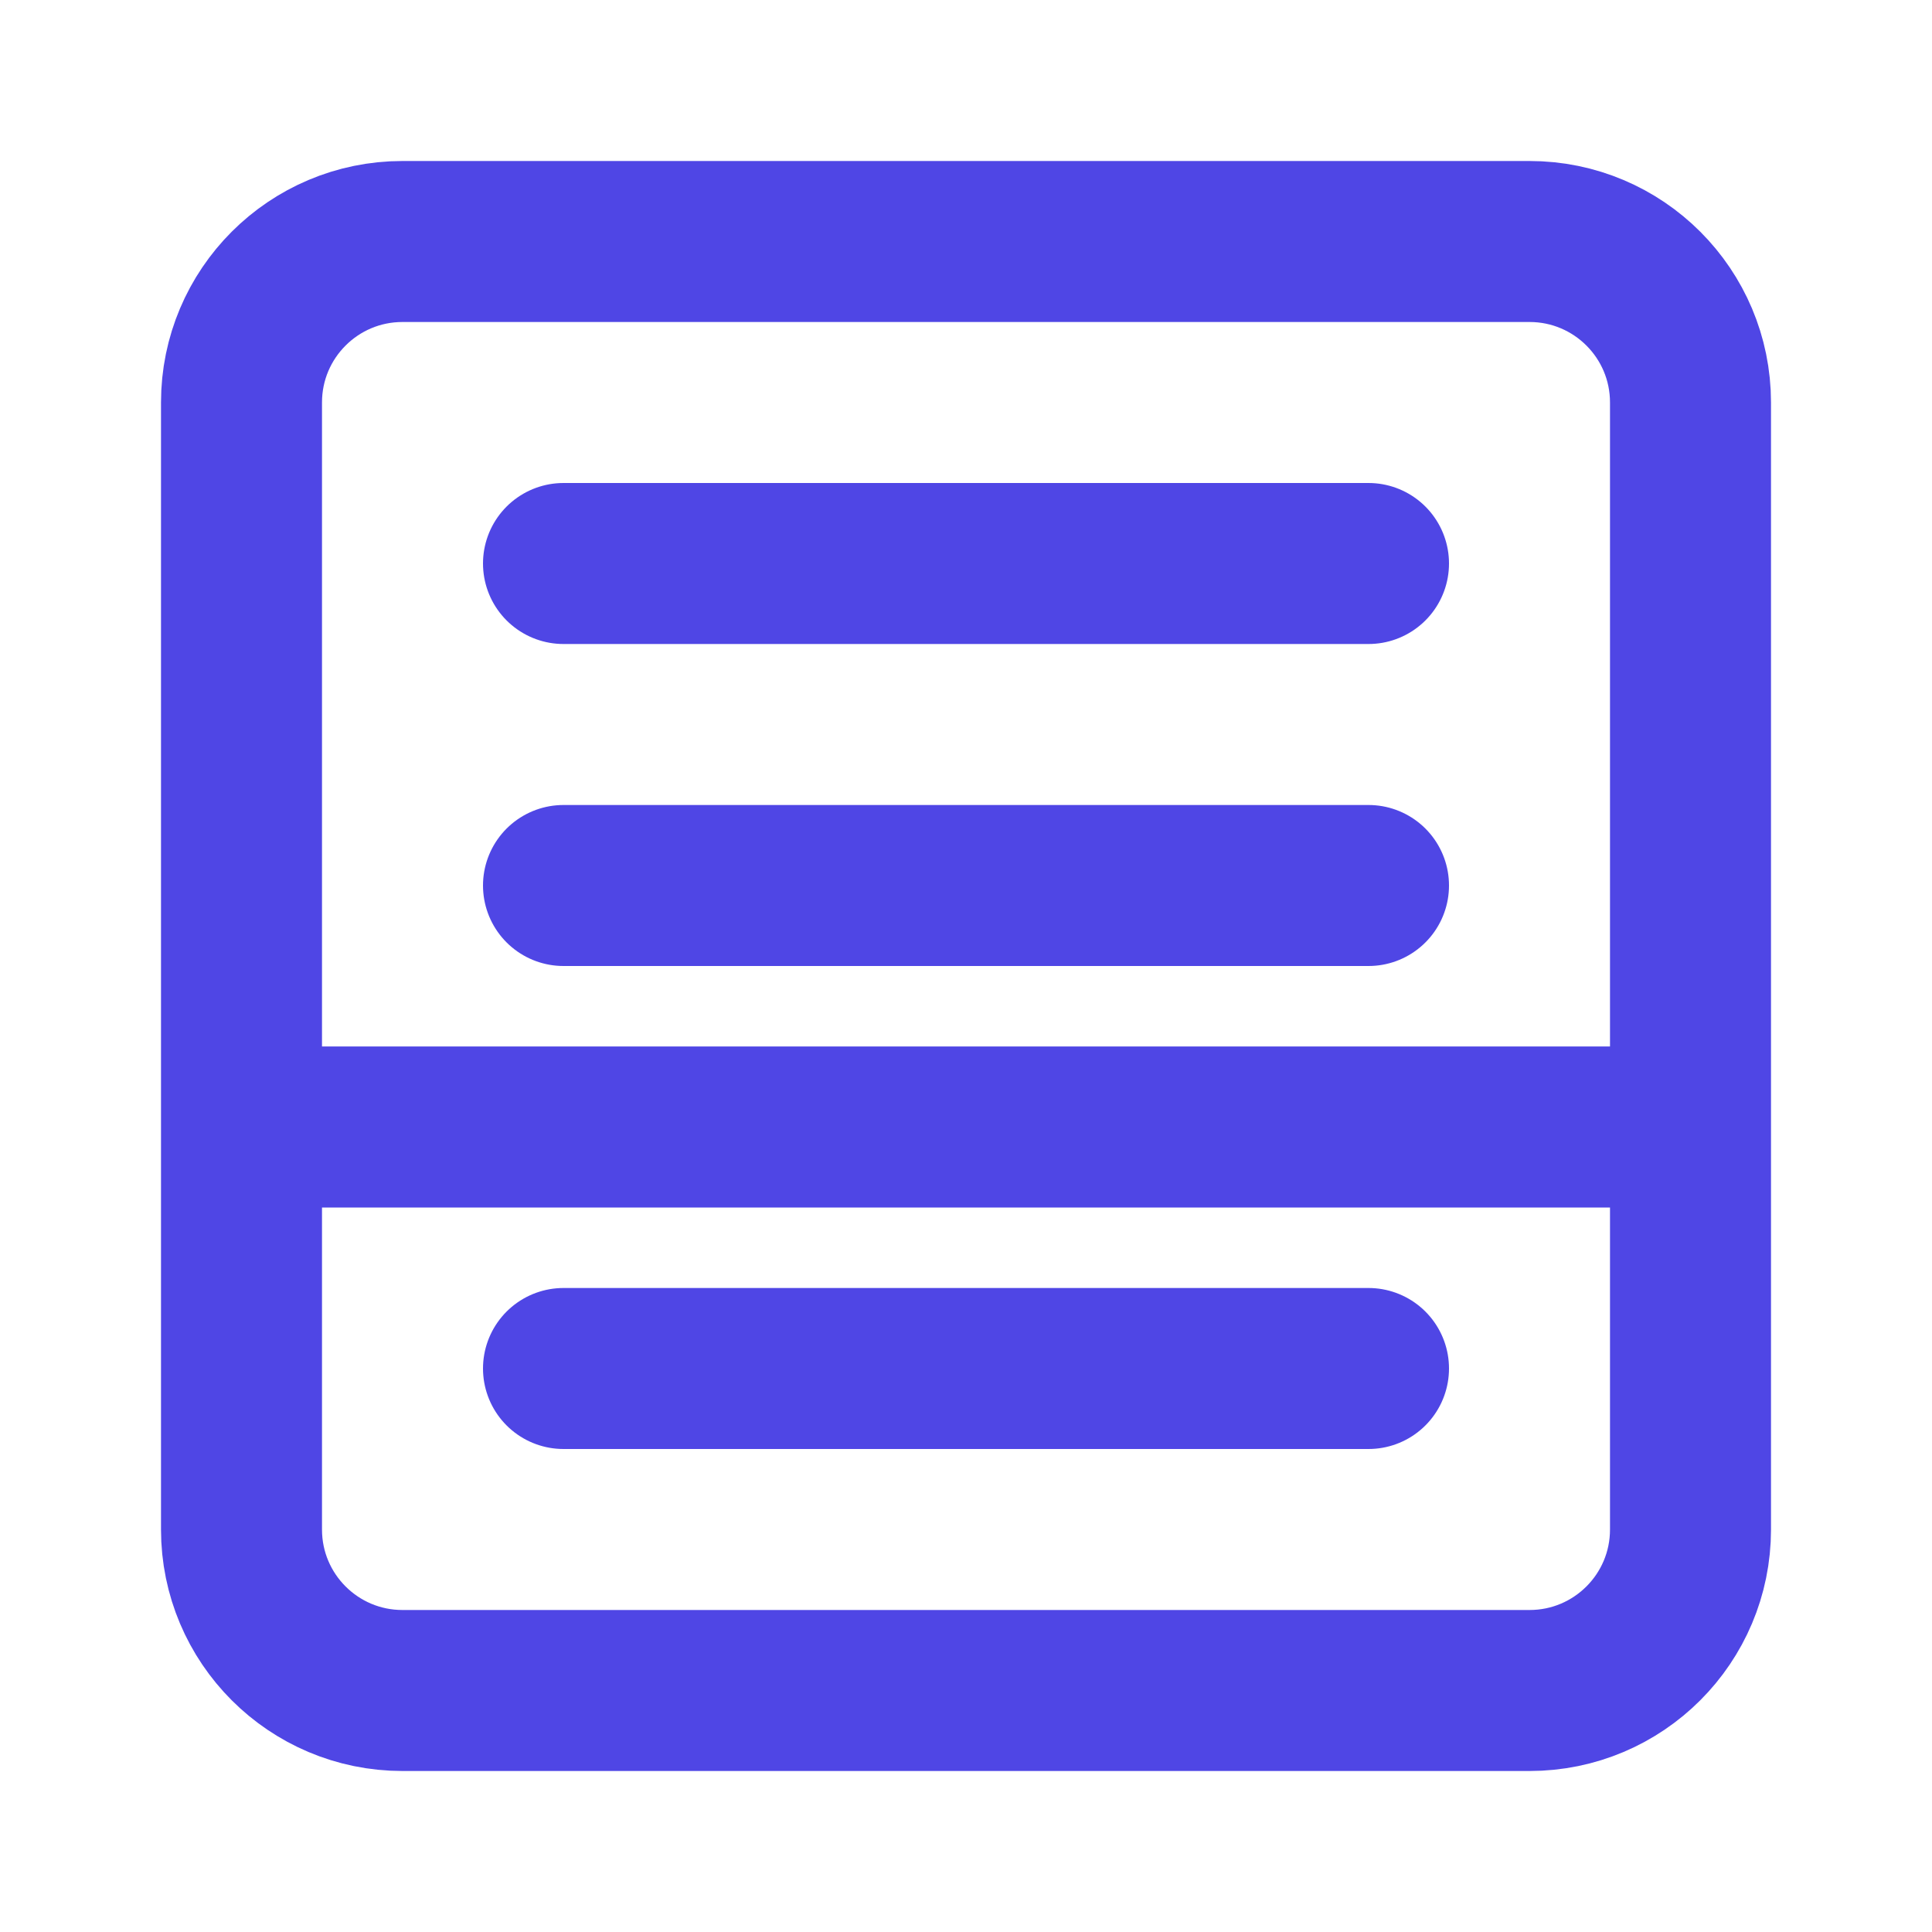 <?xml version="1.0" encoding="UTF-8"?>
<svg width="24" height="24" viewBox="0 0 24 24" fill="none" xmlns="http://www.w3.org/2000/svg">
  <path d="M21 14L21 19C21 20.105 20.105 21 19 21L5 21C3.895 21 3 20.105 3 19L3 14M21 14L21 5C21 3.895 20.105 3 19 3L5 3C3.895 3 3 3.895 3 5L3 14M21 14L3 14" stroke="#4F46E5" stroke-width="2" stroke-linecap="round" stroke-linejoin="round"/>
  <path d="M7 7L17 7" stroke="#4F46E5" stroke-width="2" stroke-linecap="round" stroke-linejoin="round"/>
  <path d="M7 11L17 11" stroke="#4F46E5" stroke-width="2" stroke-linecap="round" stroke-linejoin="round"/>
  <path d="M7 17L17 17" stroke="#4F46E5" stroke-width="2" stroke-linecap="round" stroke-linejoin="round"/>
</svg>